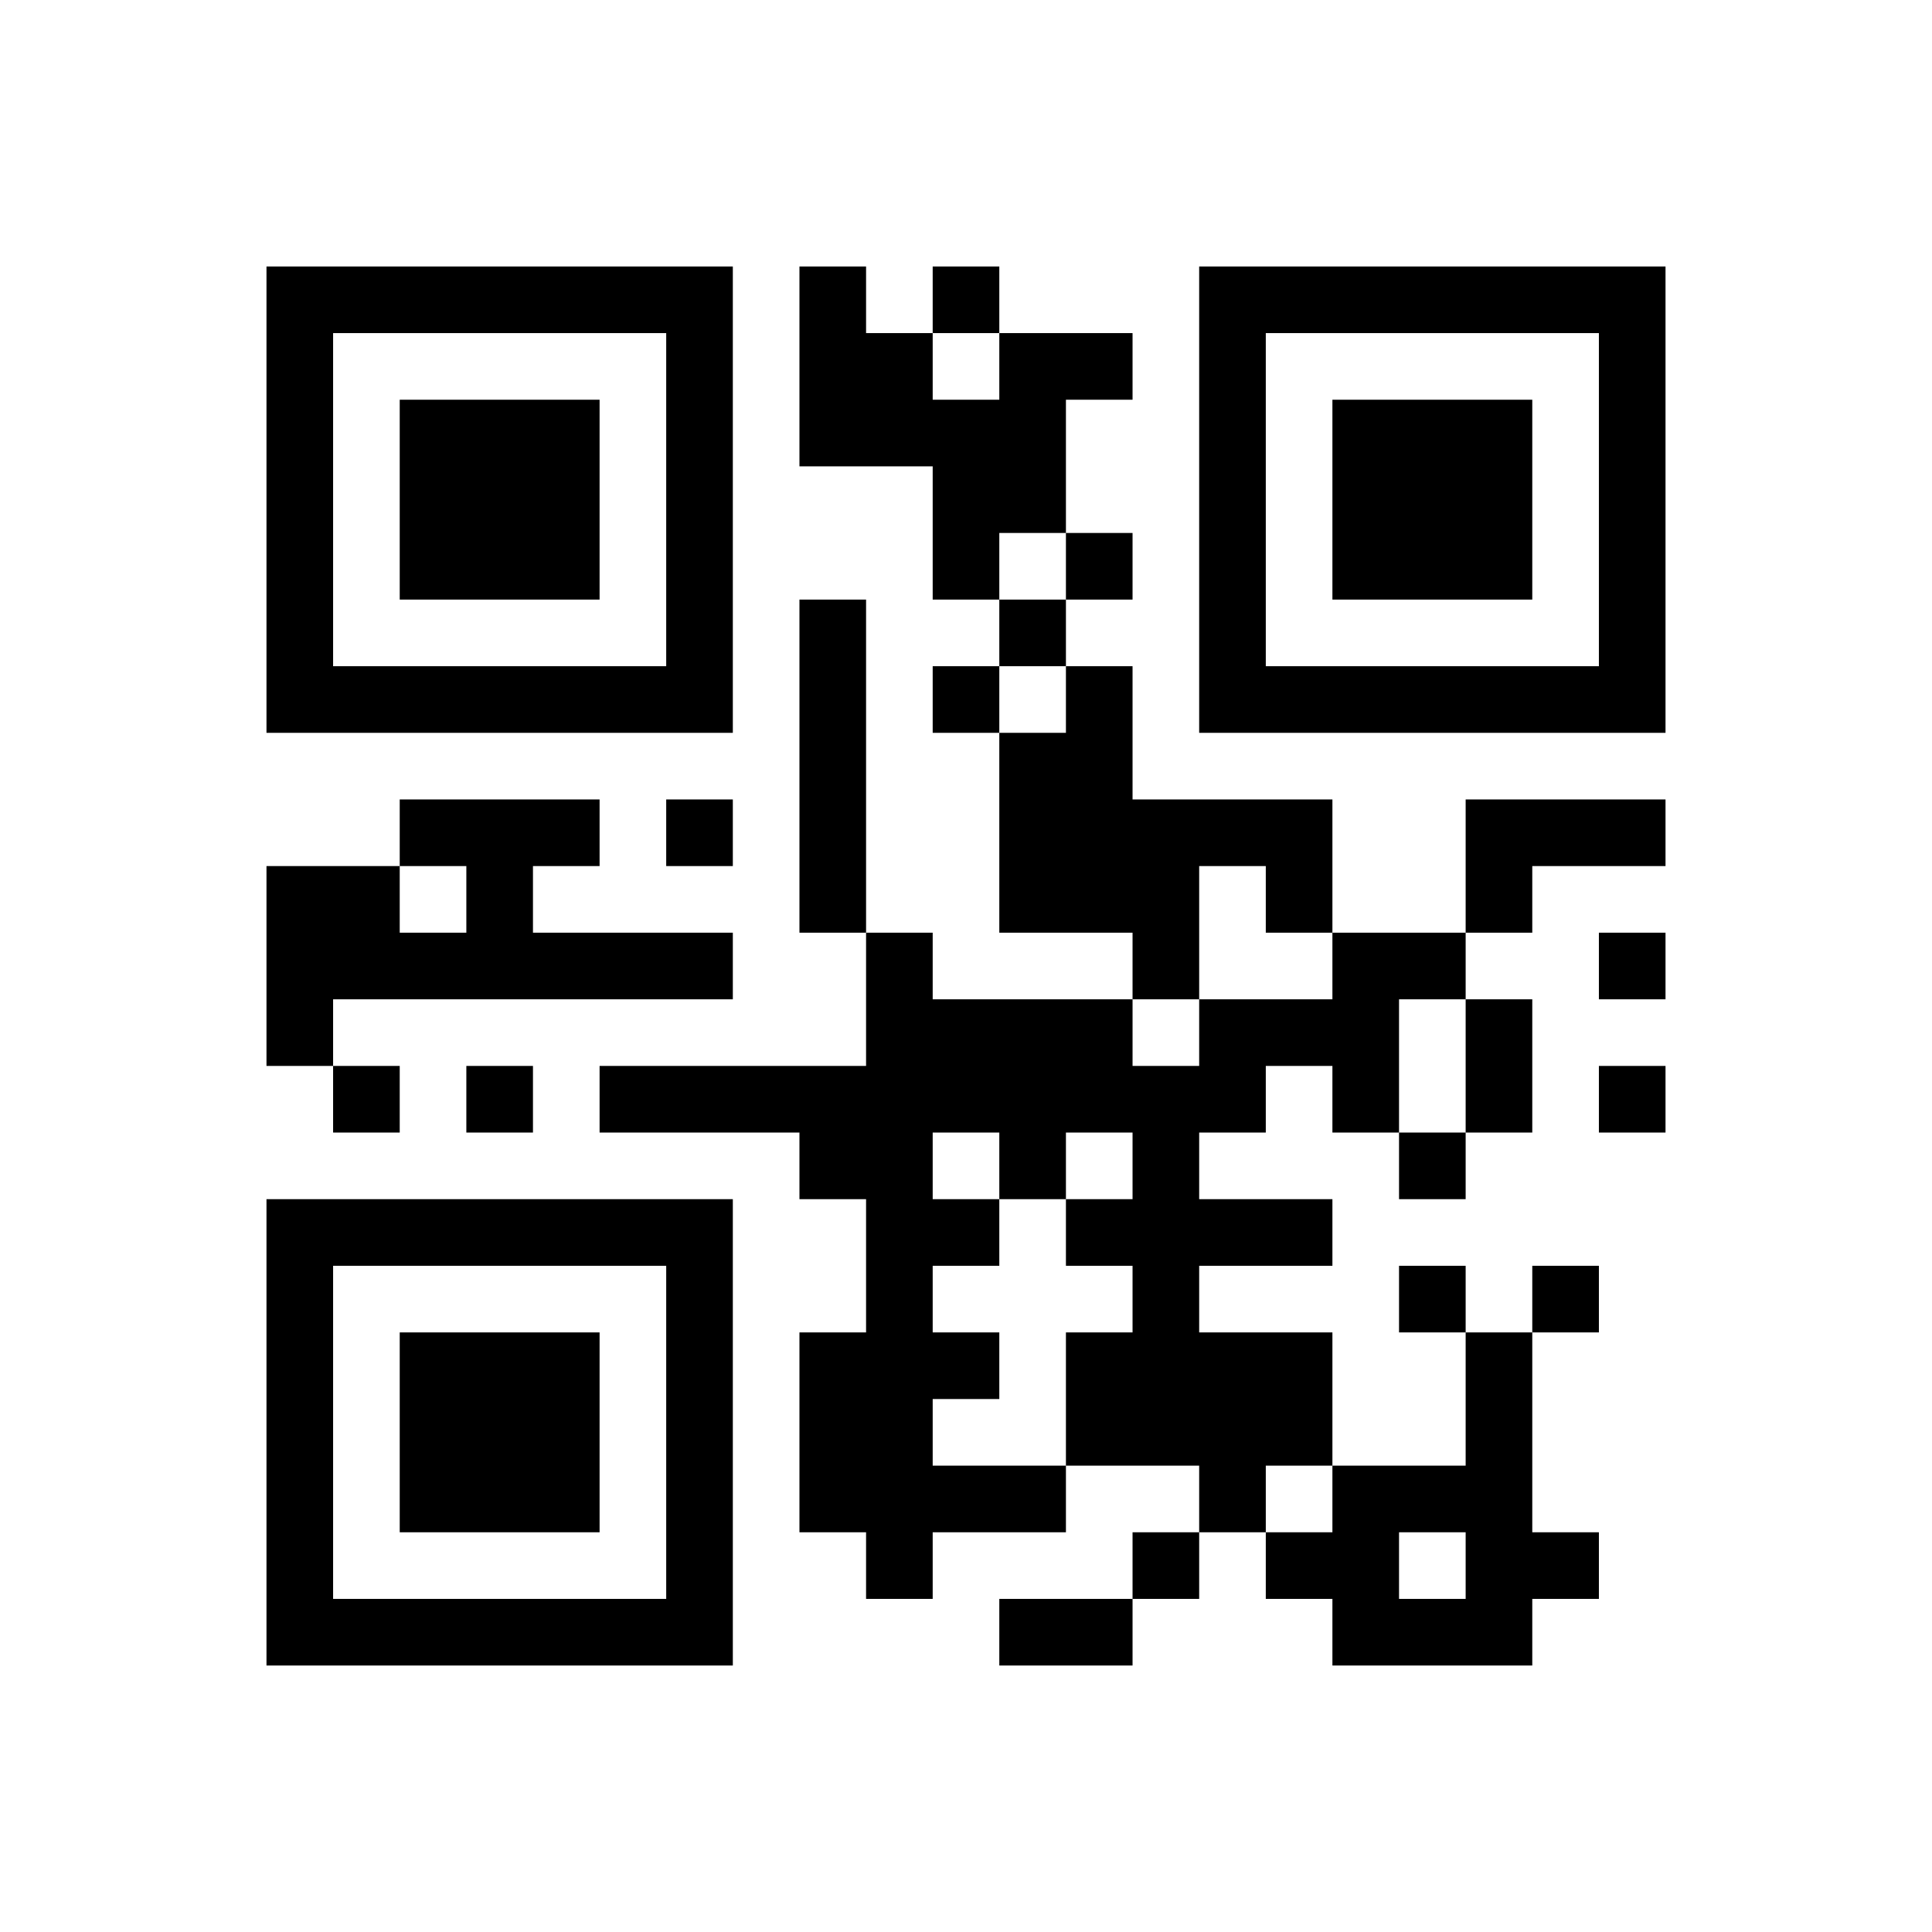 ﻿<?xml version="1.0" encoding="UTF-8"?>
<!DOCTYPE svg PUBLIC "-//W3C//DTD SVG 1.1//EN" "http://www.w3.org/Graphics/SVG/1.1/DTD/svg11.dtd">
<svg xmlns="http://www.w3.org/2000/svg" version="1.1" viewBox="0 0 29 29" stroke="none">
	<rect width="100%" height="100%" fill="#ffffff"/>
	<path d="M4,4h7v1h-7z M12,4h1v3h-1z M14,4h1v1h-1z M18,4h7v1h-7z M4,5h1v6h-1z M10,5h1v6h-1z M13,5h1v2h-1z M15,5h1v3h-1z M16,5h1v1h-1z M18,5h1v6h-1z M24,5h1v6h-1z M6,6h3v3h-3z M14,6h1v3h-1z M20,6h3v3h-3z M16,8h1v1h-1z M12,9h1v5h-1z M15,9h1v1h-1z M5,10h5v1h-5z M14,10h1v1h-1z M16,10h1v4h-1z M19,10h5v1h-5z M15,11h1v3h-1z M6,12h3v1h-3z M10,12h1v1h-1z M17,12h3v1h-3z M22,12h3v1h-3z M4,13h2v2h-2z M7,13h1v2h-1z M17,13h1v2h-1z M19,13h1v1h-1z M22,13h1v1h-1z M6,14h1v1h-1z M8,14h3v1h-3z M13,14h1v10h-1z M20,14h1v3h-1z M21,14h1v1h-1z M24,14h1v1h-1z M4,15h1v1h-1z M14,15h3v2h-3z M18,15h2v1h-2z M22,15h1v2h-1z M5,16h1v1h-1z M7,16h1v1h-1z M9,16h4v1h-4z M17,16h1v6h-1z M18,16h1v1h-1z M24,16h1v1h-1z M12,17h1v1h-1z M15,17h1v1h-1z M21,17h1v1h-1z M4,18h7v1h-7z M14,18h1v1h-1z M16,18h1v1h-1z M18,18h2v1h-2z M4,19h1v6h-1z M10,19h1v6h-1z M21,19h1v1h-1z M23,19h1v1h-1z M6,20h3v3h-3z M12,20h1v3h-1z M14,20h1v1h-1z M16,20h1v2h-1z M18,20h2v2h-2z M22,20h1v5h-1z M14,22h2v1h-2z M18,22h1v1h-1z M20,22h1v3h-1z M21,22h1v1h-1z M17,23h1v1h-1z M19,23h1v1h-1z M23,23h1v1h-1z M5,24h5v1h-5z M15,24h2v1h-2z M21,24h1v1h-1z" fill="#000000"/>
</svg>
